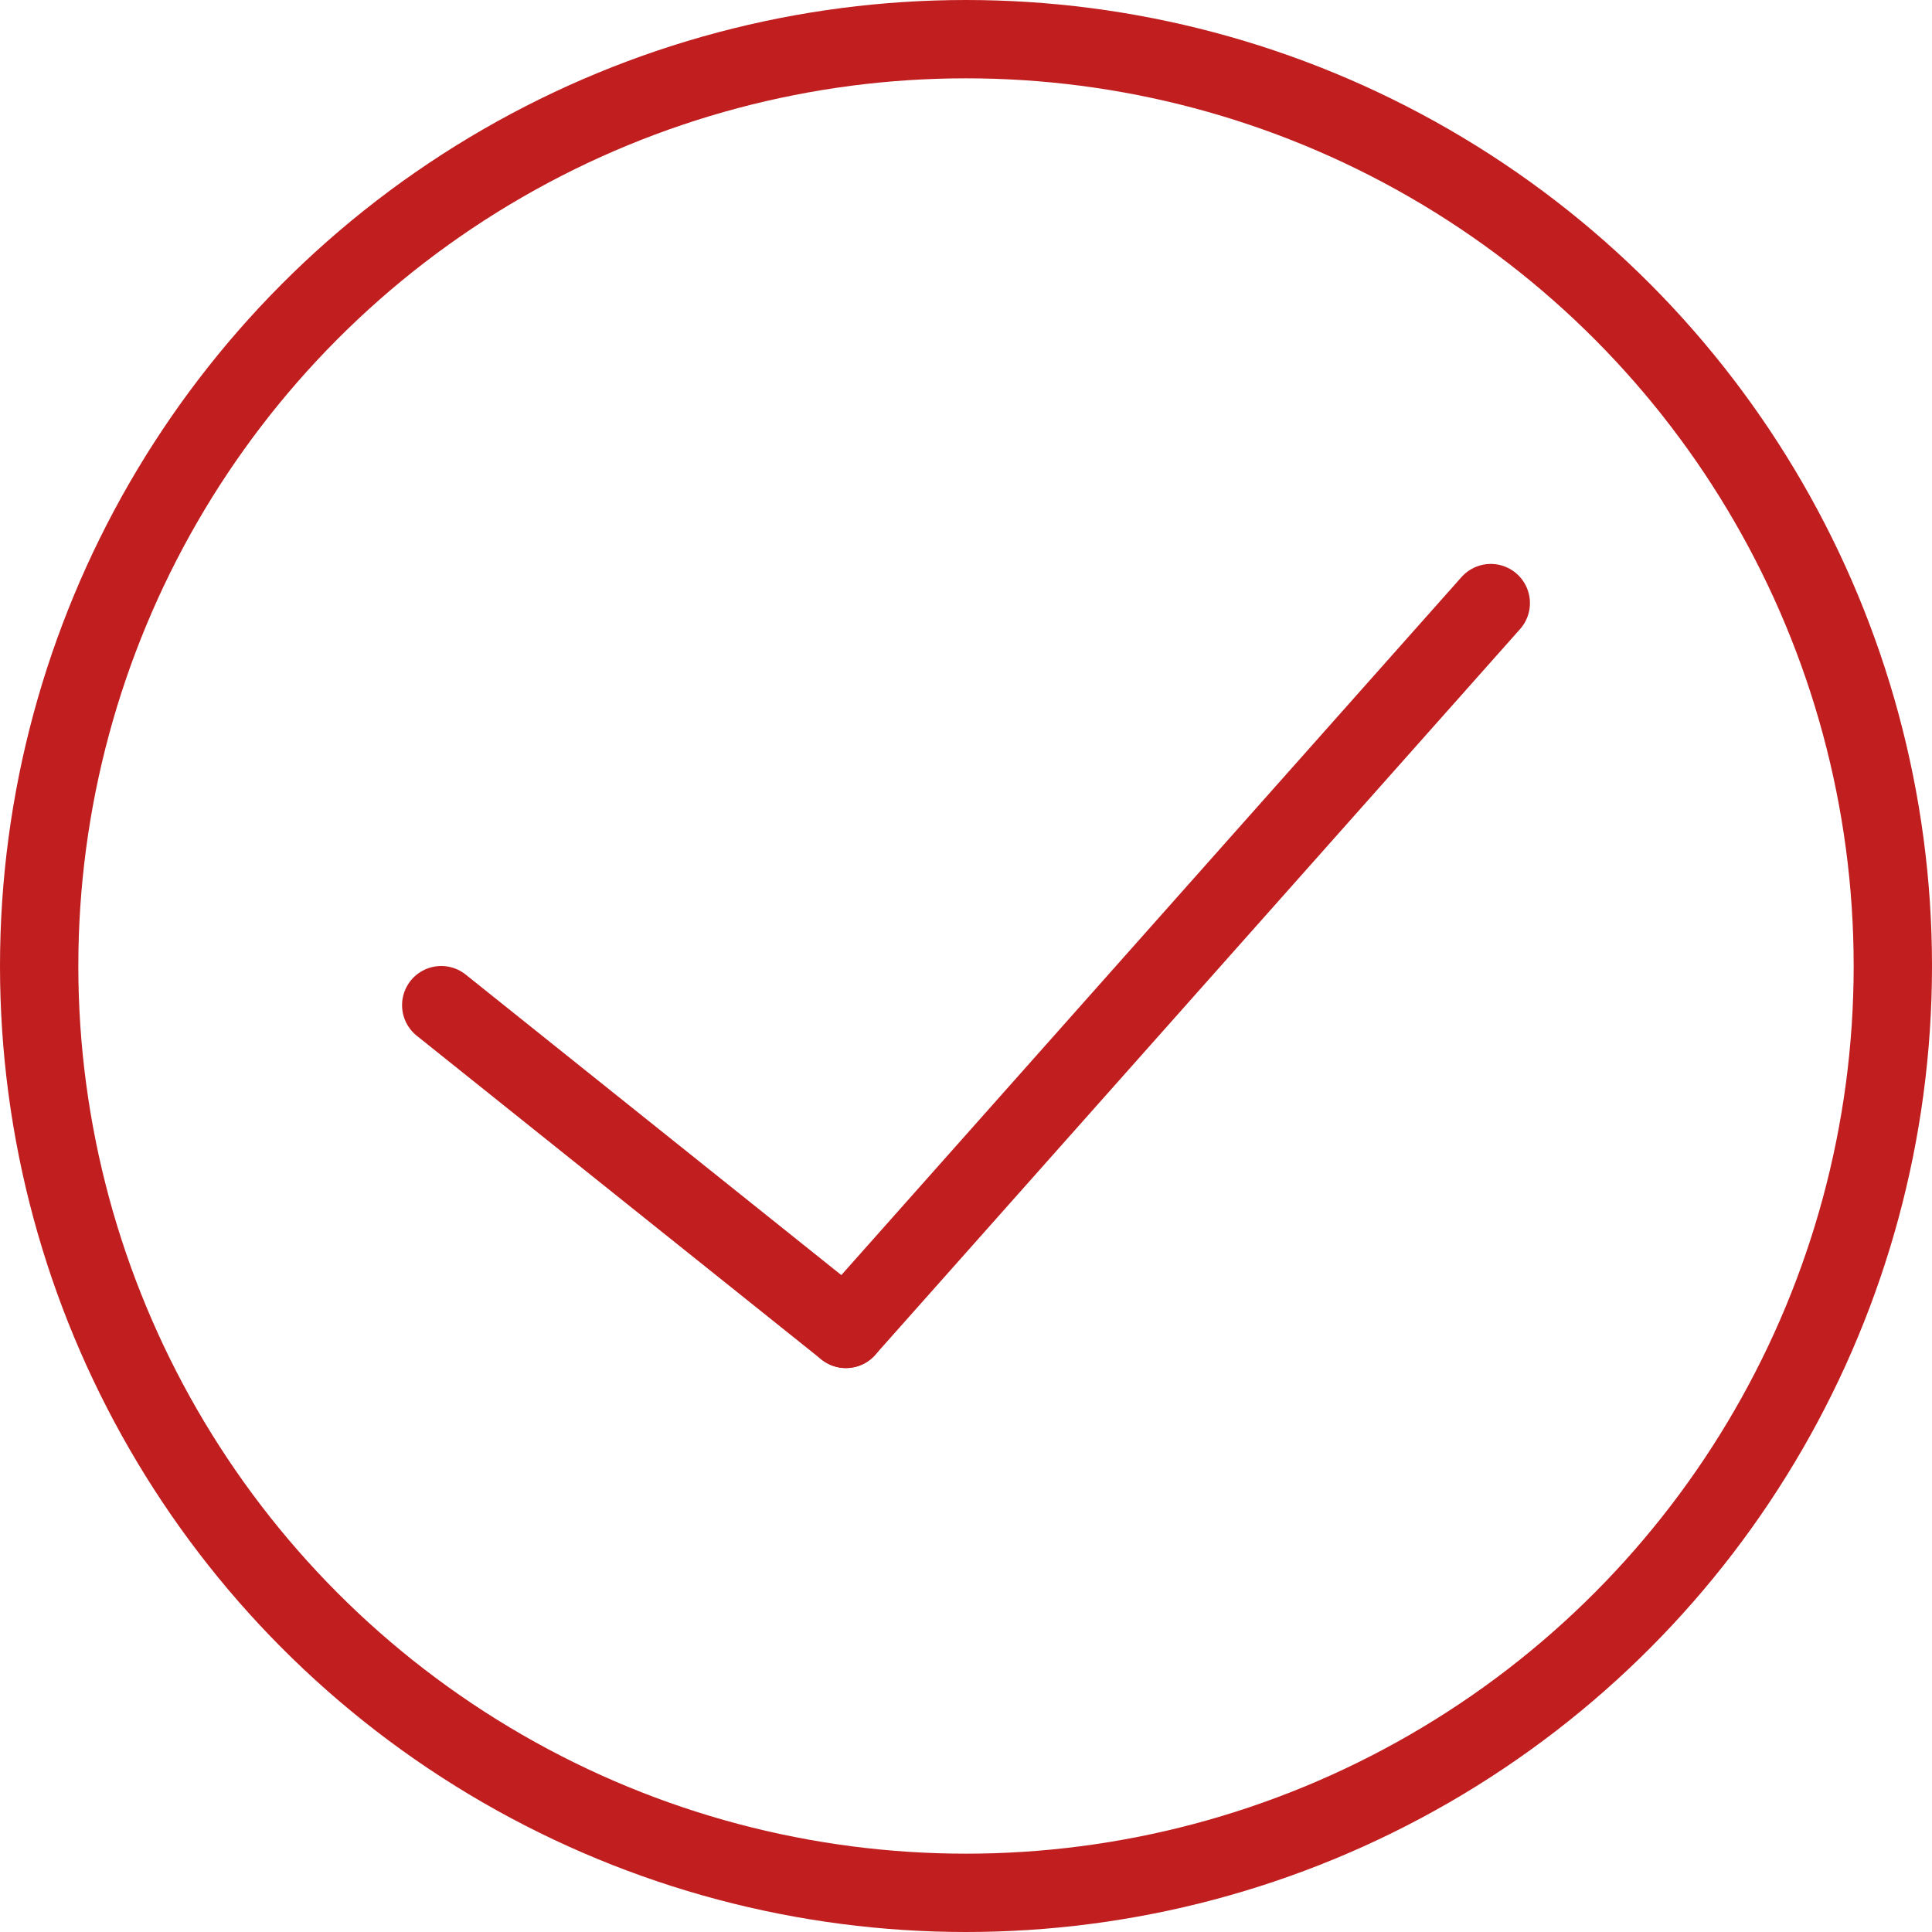 <?xml version="1.0" encoding="utf-8"?>
<!-- Generator: Adobe Illustrator 27.8.1, SVG Export Plug-In . SVG Version: 6.00 Build 0)  -->
<svg version="1.1" id="Layer_1" xmlns="http://www.w3.org/2000/svg" xmlns:xlink="http://www.w3.org/1999/xlink" x="0px" y="0px"
	 viewBox="0 0 74 74" style="enable-background:new 0 0 74 74;" xml:space="preserve">
<style type="text/css">
	.st0{fill:none;stroke:#C11E1F;stroke-width:3;stroke-linecap:round;stroke-linejoin:round;stroke-miterlimit:10;}
</style>
<g>
	<circle class="st0" cx="37" cy="37" r="35.5"/>
	<line class="st0" x1="57.1" y1="23.1" x2="32.4" y2="50.9"/>
	<line class="st0" x1="16.9" y1="38.5" x2="32.4" y2="50.9"/>
</g>
</svg>
